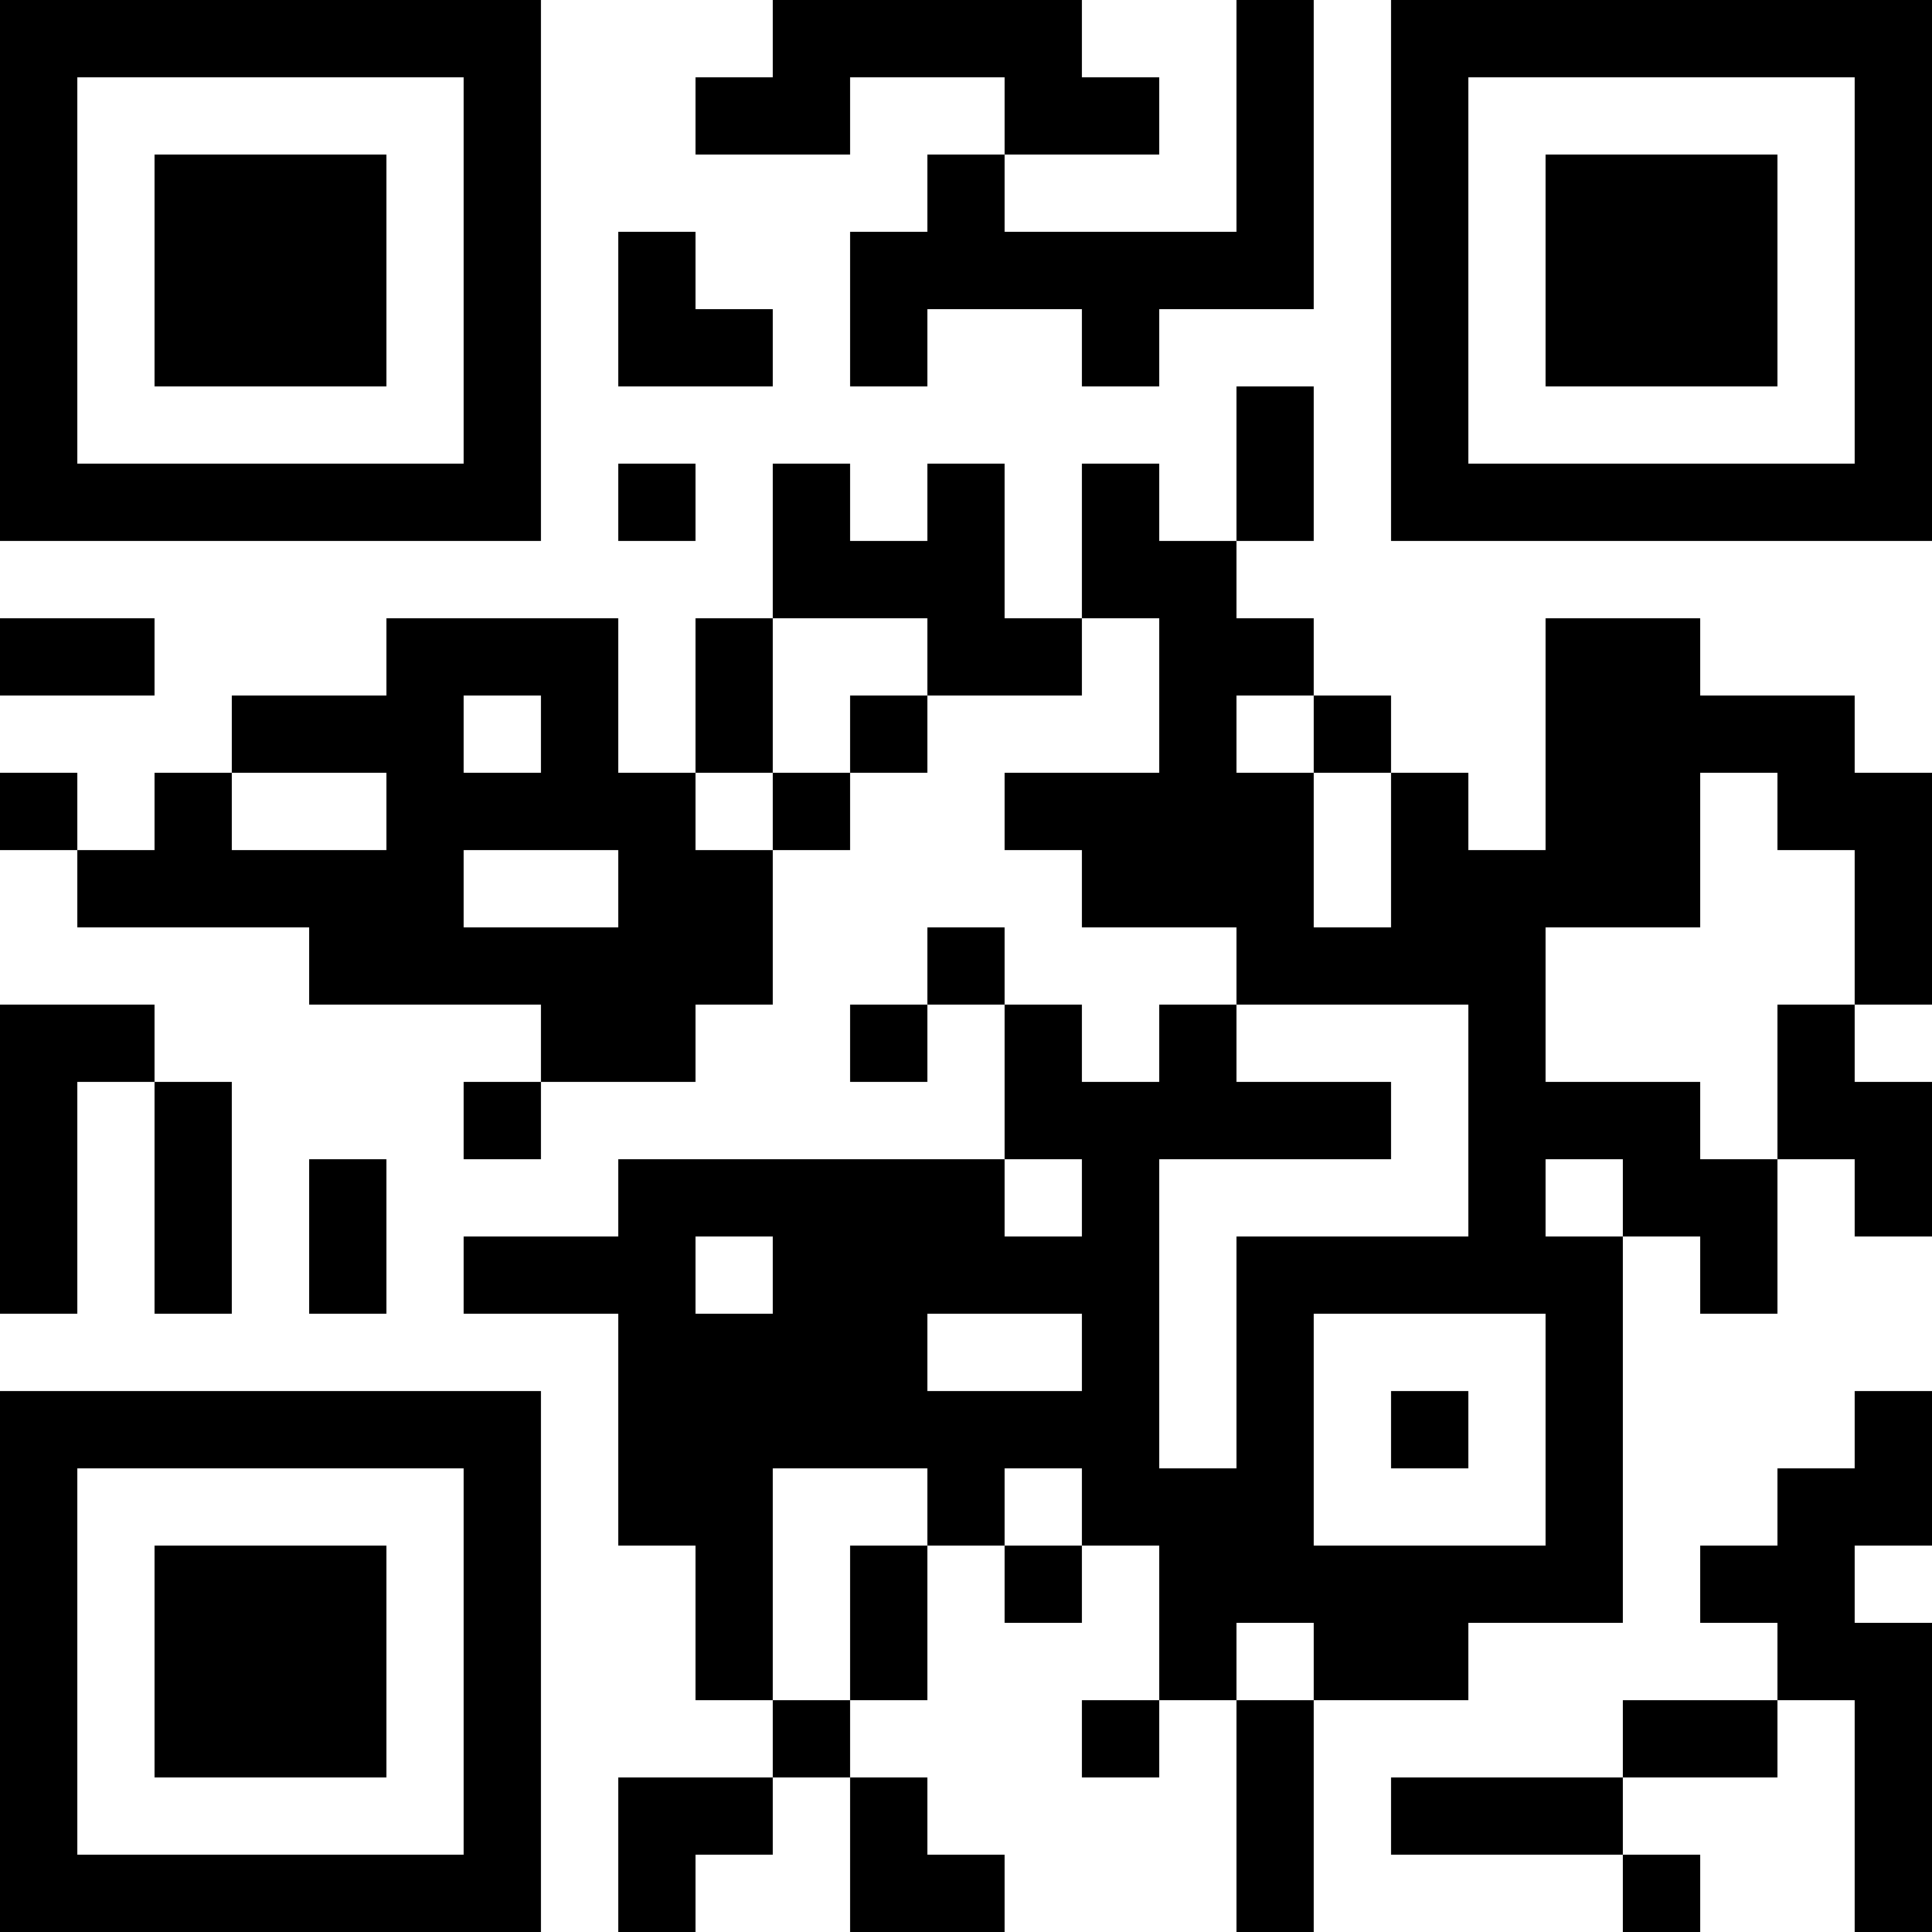 <?xml version="1.0" encoding="UTF-8"?>
<svg xmlns="http://www.w3.org/2000/svg" version="1.1" width="1000" height="1000" viewBox="0 0 1000 1000"><rect x="0" y="0" width="1000" height="1000" fill="#ffffff"/><g transform="scale(40)"><g transform="translate(0,0)"><path fill-rule="evenodd" d="M10 0L10 1L9 1L9 2L11 2L11 1L13 1L13 2L12 2L12 3L11 3L11 5L12 5L12 4L14 4L14 5L15 5L15 4L17 4L17 0L16 0L16 3L13 3L13 2L15 2L15 1L14 1L14 0ZM8 3L8 5L10 5L10 4L9 4L9 3ZM16 5L16 7L15 7L15 6L14 6L14 8L13 8L13 6L12 6L12 7L11 7L11 6L10 6L10 8L9 8L9 10L8 10L8 8L5 8L5 9L3 9L3 10L2 10L2 11L1 11L1 10L0 10L0 11L1 11L1 12L4 12L4 13L7 13L7 14L6 14L6 15L7 15L7 14L9 14L9 13L10 13L10 11L11 11L11 10L12 10L12 9L14 9L14 8L15 8L15 10L13 10L13 11L14 11L14 12L16 12L16 13L15 13L15 14L14 14L14 13L13 13L13 12L12 12L12 13L11 13L11 14L12 14L12 13L13 13L13 15L8 15L8 16L6 16L6 17L8 17L8 20L9 20L9 22L10 22L10 23L8 23L8 25L9 25L9 24L10 24L10 23L11 23L11 25L13 25L13 24L12 24L12 23L11 23L11 22L12 22L12 20L13 20L13 21L14 21L14 20L15 20L15 22L14 22L14 23L15 23L15 22L16 22L16 25L17 25L17 22L19 22L19 21L21 21L21 16L22 16L22 17L23 17L23 15L24 15L24 16L25 16L25 14L24 14L24 13L25 13L25 10L24 10L24 9L22 9L22 8L20 8L20 11L19 11L19 10L18 10L18 9L17 9L17 8L16 8L16 7L17 7L17 5ZM8 6L8 7L9 7L9 6ZM0 8L0 9L2 9L2 8ZM10 8L10 10L9 10L9 11L10 11L10 10L11 10L11 9L12 9L12 8ZM6 9L6 10L7 10L7 9ZM16 9L16 10L17 10L17 12L18 12L18 10L17 10L17 9ZM3 10L3 11L5 11L5 10ZM22 10L22 12L20 12L20 14L22 14L22 15L23 15L23 13L24 13L24 11L23 11L23 10ZM6 11L6 12L8 12L8 11ZM0 13L0 17L1 17L1 14L2 14L2 17L3 17L3 14L2 14L2 13ZM16 13L16 14L18 14L18 15L15 15L15 19L16 19L16 16L19 16L19 13ZM4 15L4 17L5 17L5 15ZM13 15L13 16L14 16L14 15ZM20 15L20 16L21 16L21 15ZM9 16L9 17L10 17L10 16ZM12 17L12 18L14 18L14 17ZM17 17L17 20L20 20L20 17ZM18 18L18 19L19 19L19 18ZM24 18L24 19L23 19L23 20L22 20L22 21L23 21L23 22L21 22L21 23L18 23L18 24L21 24L21 25L22 25L22 24L21 24L21 23L23 23L23 22L24 22L24 25L25 25L25 21L24 21L24 20L25 20L25 18ZM10 19L10 22L11 22L11 20L12 20L12 19ZM13 19L13 20L14 20L14 19ZM16 21L16 22L17 22L17 21ZM0 0L0 7L7 7L7 0ZM1 1L1 6L6 6L6 1ZM2 2L2 5L5 5L5 2ZM18 0L18 7L25 7L25 0ZM19 1L19 6L24 6L24 1ZM20 2L20 5L23 5L23 2ZM0 18L0 25L7 25L7 18ZM1 19L1 24L6 24L6 19ZM2 20L2 23L5 23L5 20Z" fill="#000000"/></g></g></svg>
